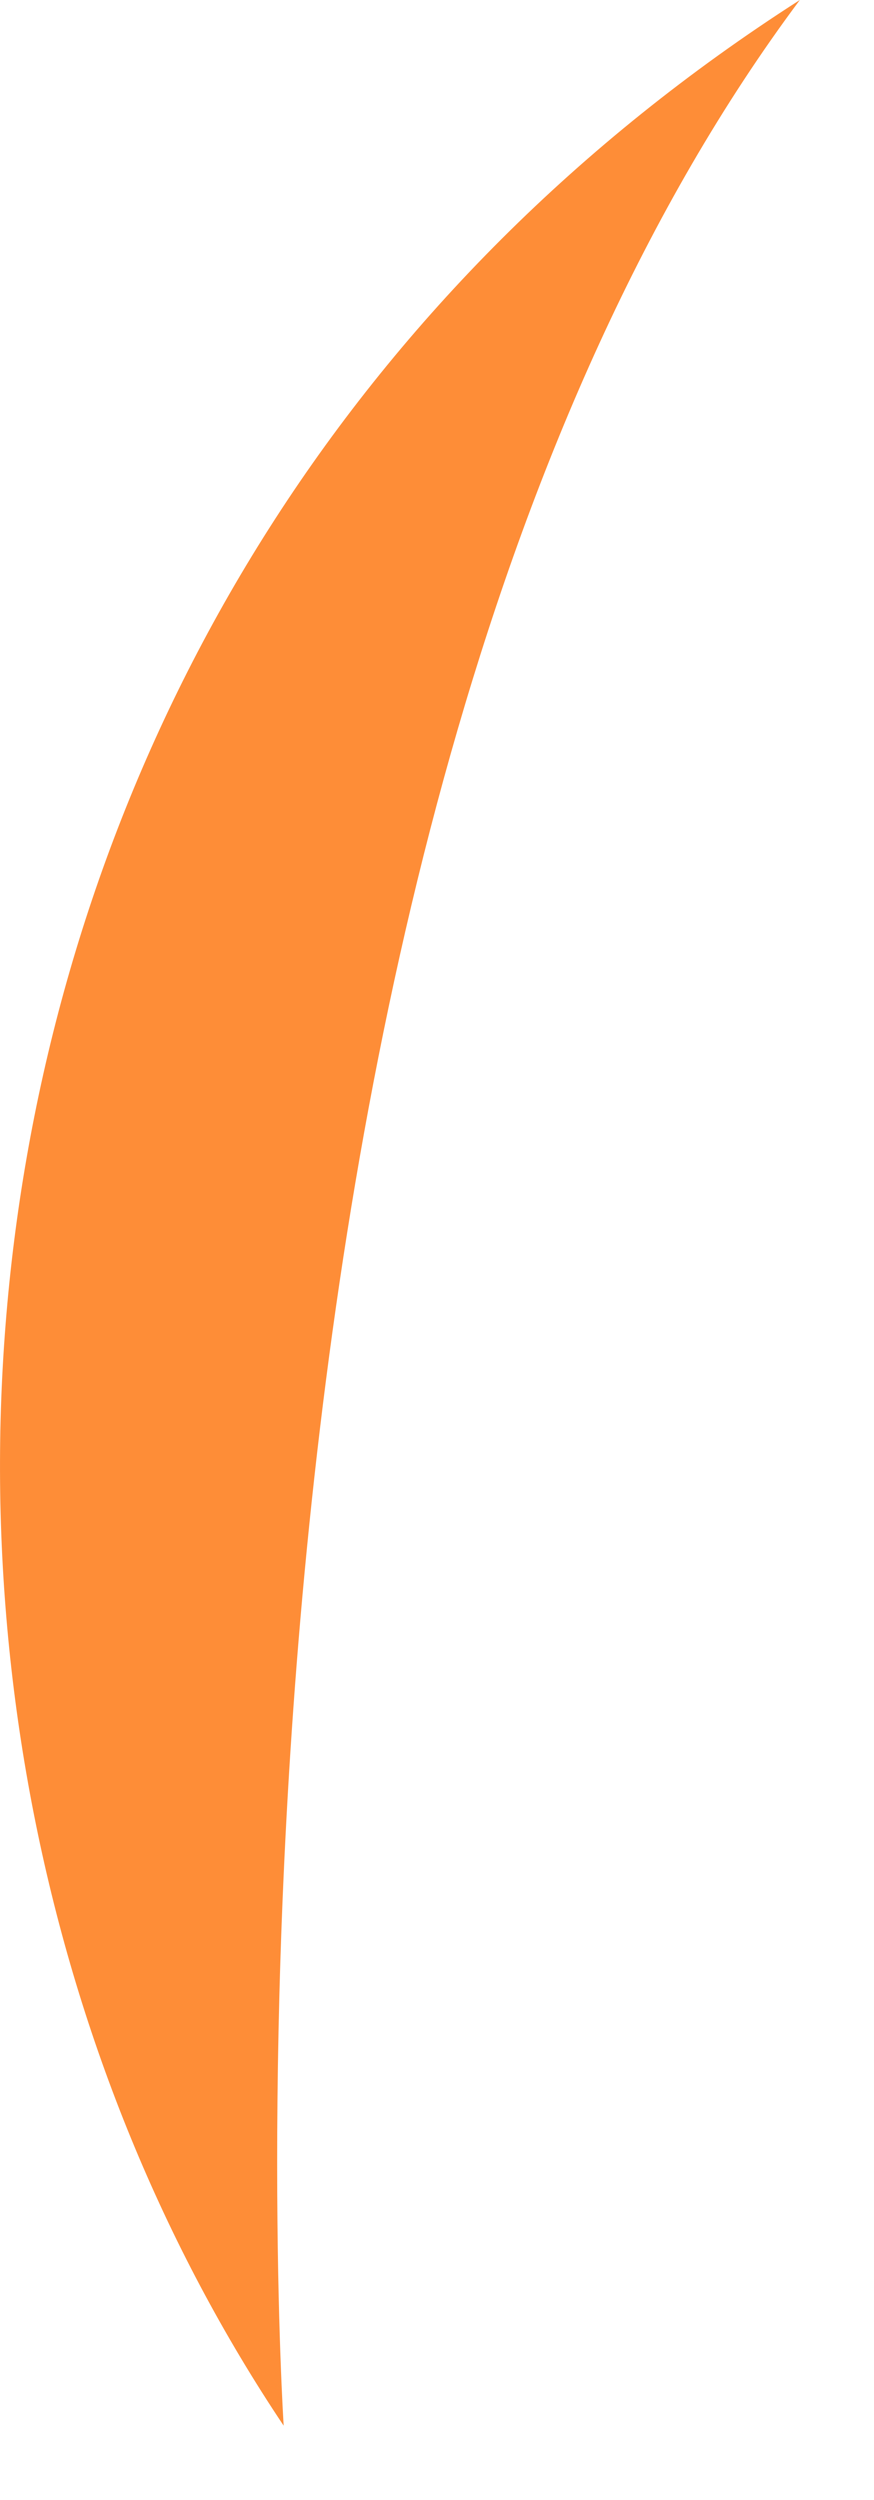 <?xml version="1.0" encoding="utf-8"?>
<svg xmlns="http://www.w3.org/2000/svg" fill="none" height="100%" overflow="visible" preserveAspectRatio="none" style="display: block;" viewBox="0 0 7 20" width="100%">
<path d="M6.406 0C-0.737 4.57 -1.585 13.65 2.272 19.406C2.272 19.406 1.442 6.644 6.406 0Z" fill="#FE8D37" id="Vector"/>
</svg>